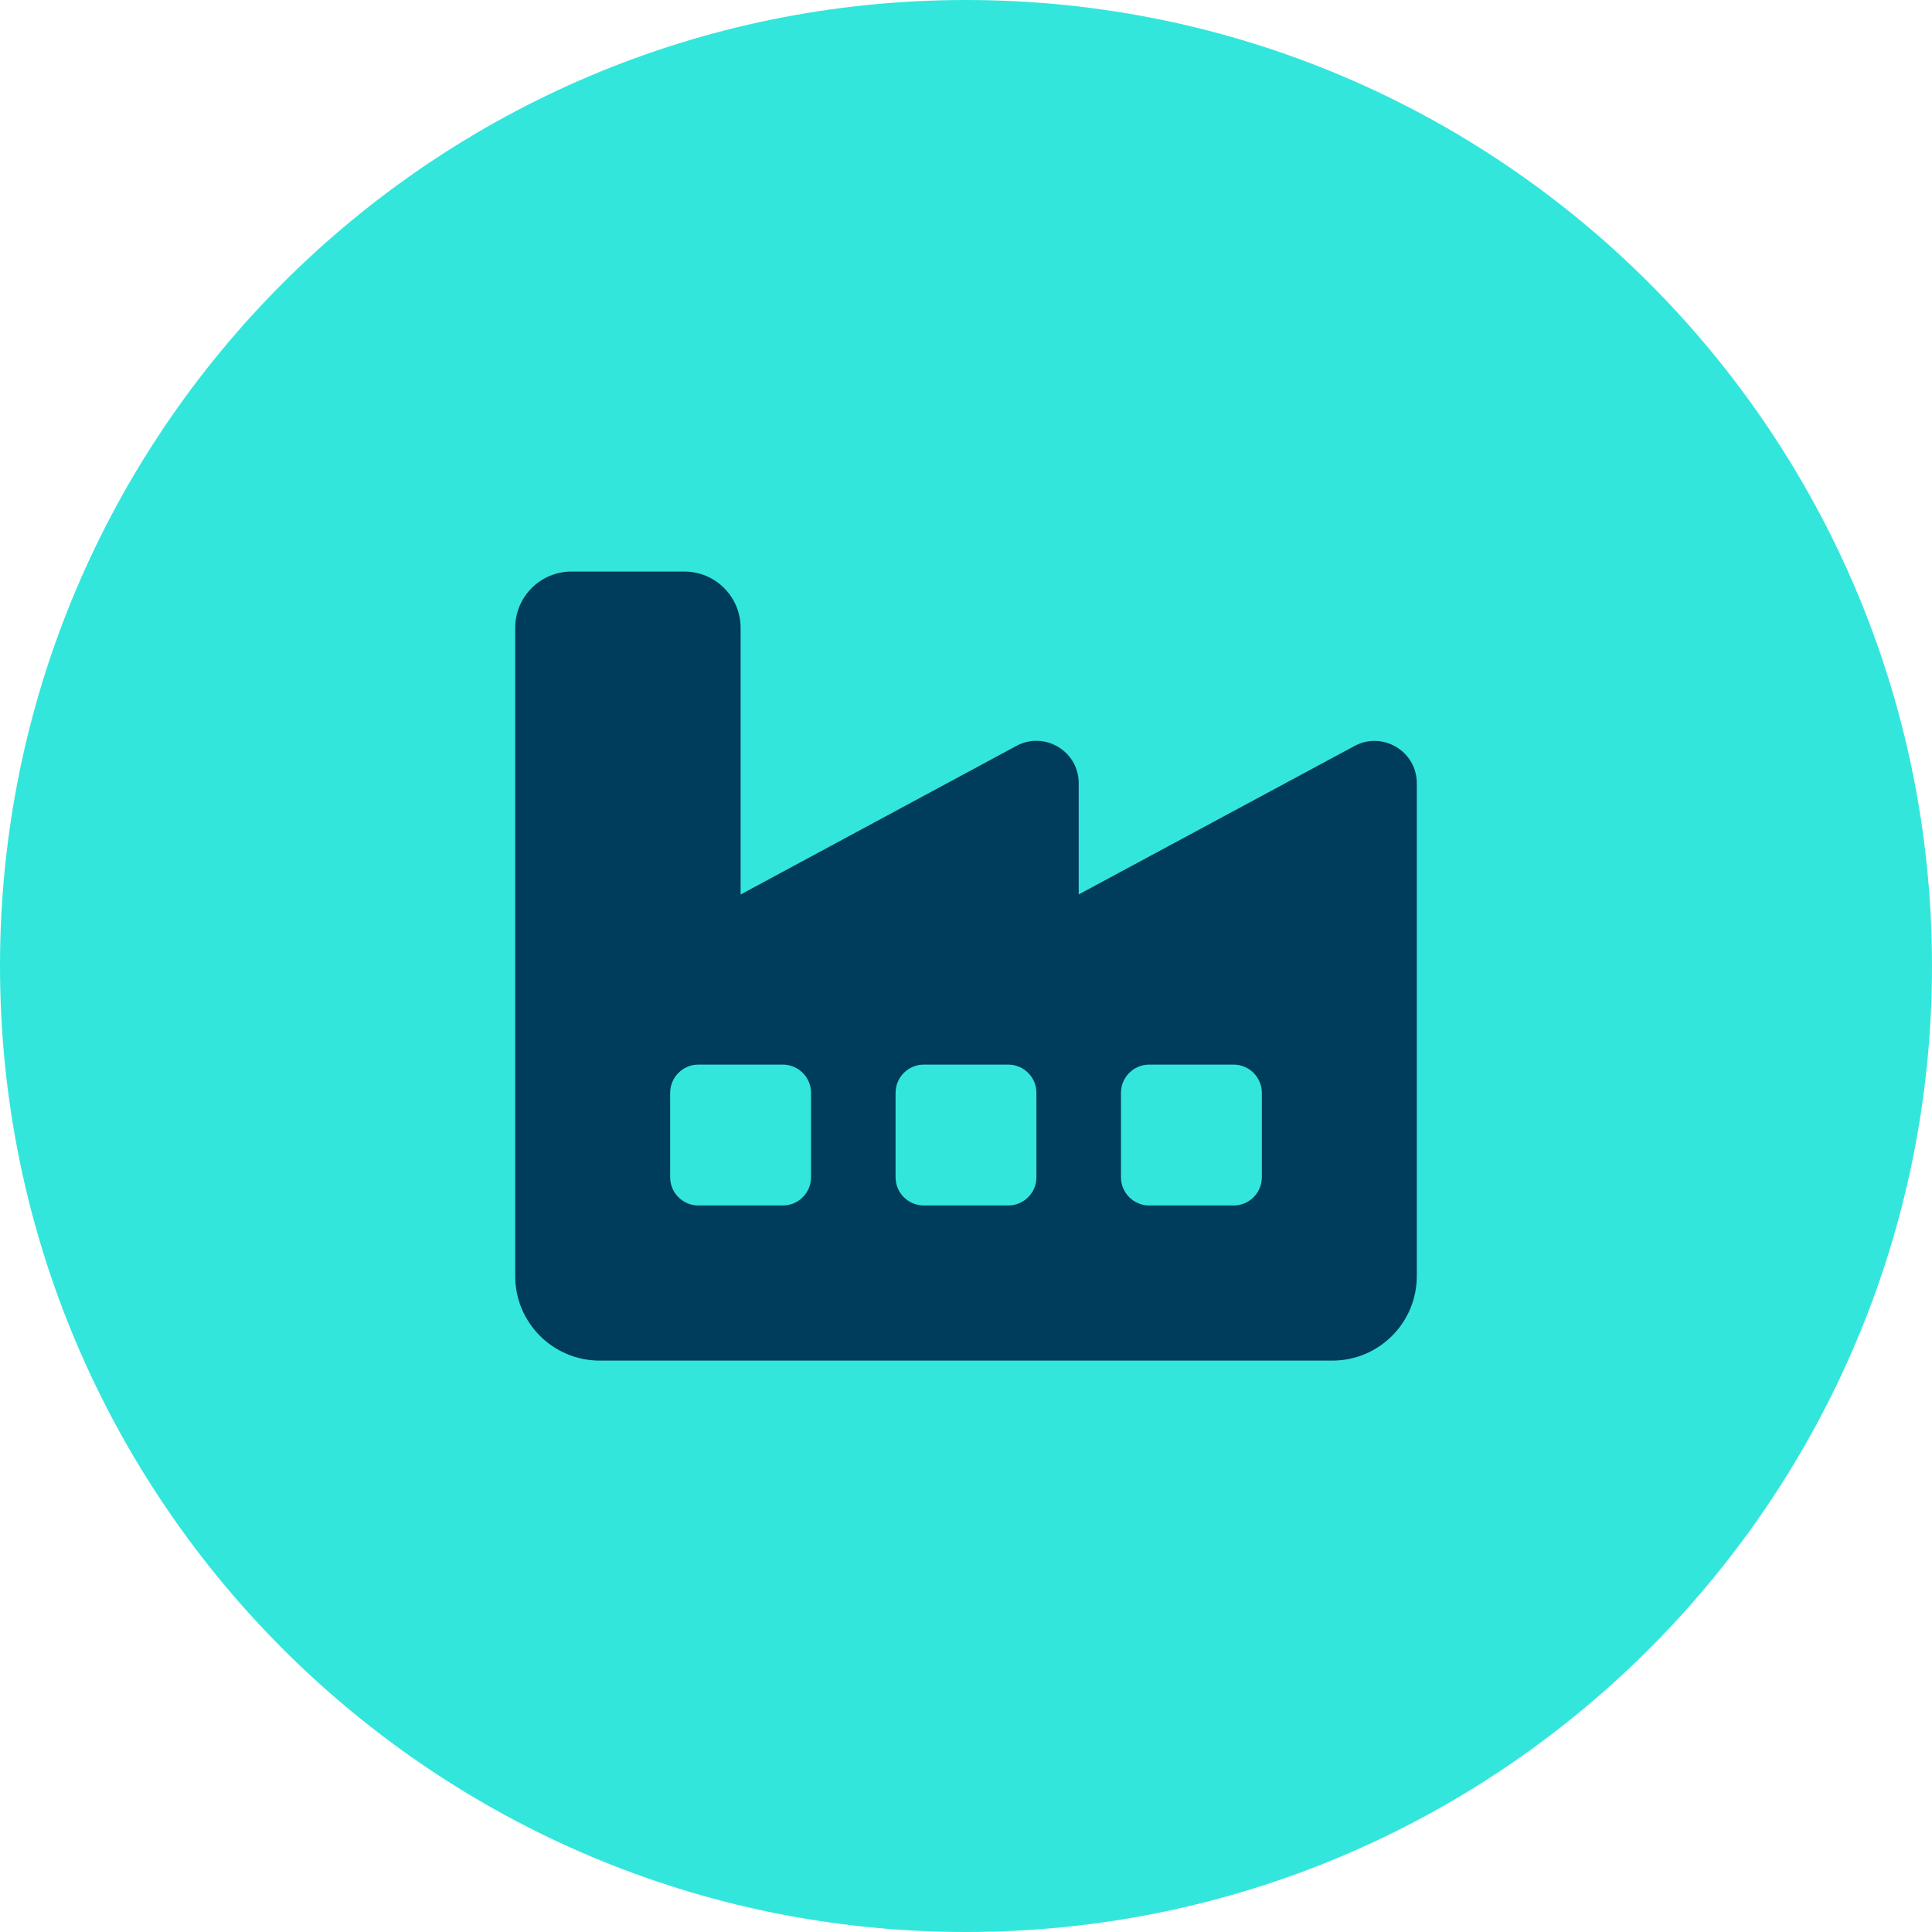 <?xml version="1.0" encoding="UTF-8"?><svg id="Layer_2" xmlns="http://www.w3.org/2000/svg" width="24" height="24" viewBox="0 0 24 24"><defs><style>.cls-1{fill:#33e6dc;}.cls-2{fill:#003c5b;}</style></defs><g id="Layer_1-2"><path class="cls-1" d="M12,0h0c6.627,0,12,5.373,12,12h0c0,6.627-5.373,12-12,12h0C5.373,24,0,18.627,0,12h0C0,5.373,5.373,0,12,0Z"/><path class="cls-2" d="M6.4,7.8c0-.387.313-.7.7-.7h1.4c.387,0,.7.313.7.7v3.312l3.426-1.846c.35-.188.774.066.774.462v1.383l3.426-1.844c.35-.188.774.066.774.462v6.123c0,.58-.47,1.05-1.05,1.05H7.45c-.58,0-1.05-.47-1.05-1.05V7.8ZM11.475,13.225c-.193,0-.35.158-.35.35v1.05c0,.193.158.35.35.35h1.05c.193,0,.35-.158.35-.35v-1.05c0-.193-.158-.35-.35-.35h-1.05ZM8.325,13.575v1.05c0,.193.158.35.35.35h1.05c.193,0,.35-.158.35-.35v-1.05c0-.193-.158-.35-.35-.35h-1.05c-.193,0-.35.158-.35.35ZM14.275,13.225c-.193,0-.35.158-.35.35v1.05c0,.193.158.35.35.35h1.05c.193,0,.35-.158.35-.35v-1.05c0-.193-.158-.35-.35-.35h-1.05Z"/></g></svg>